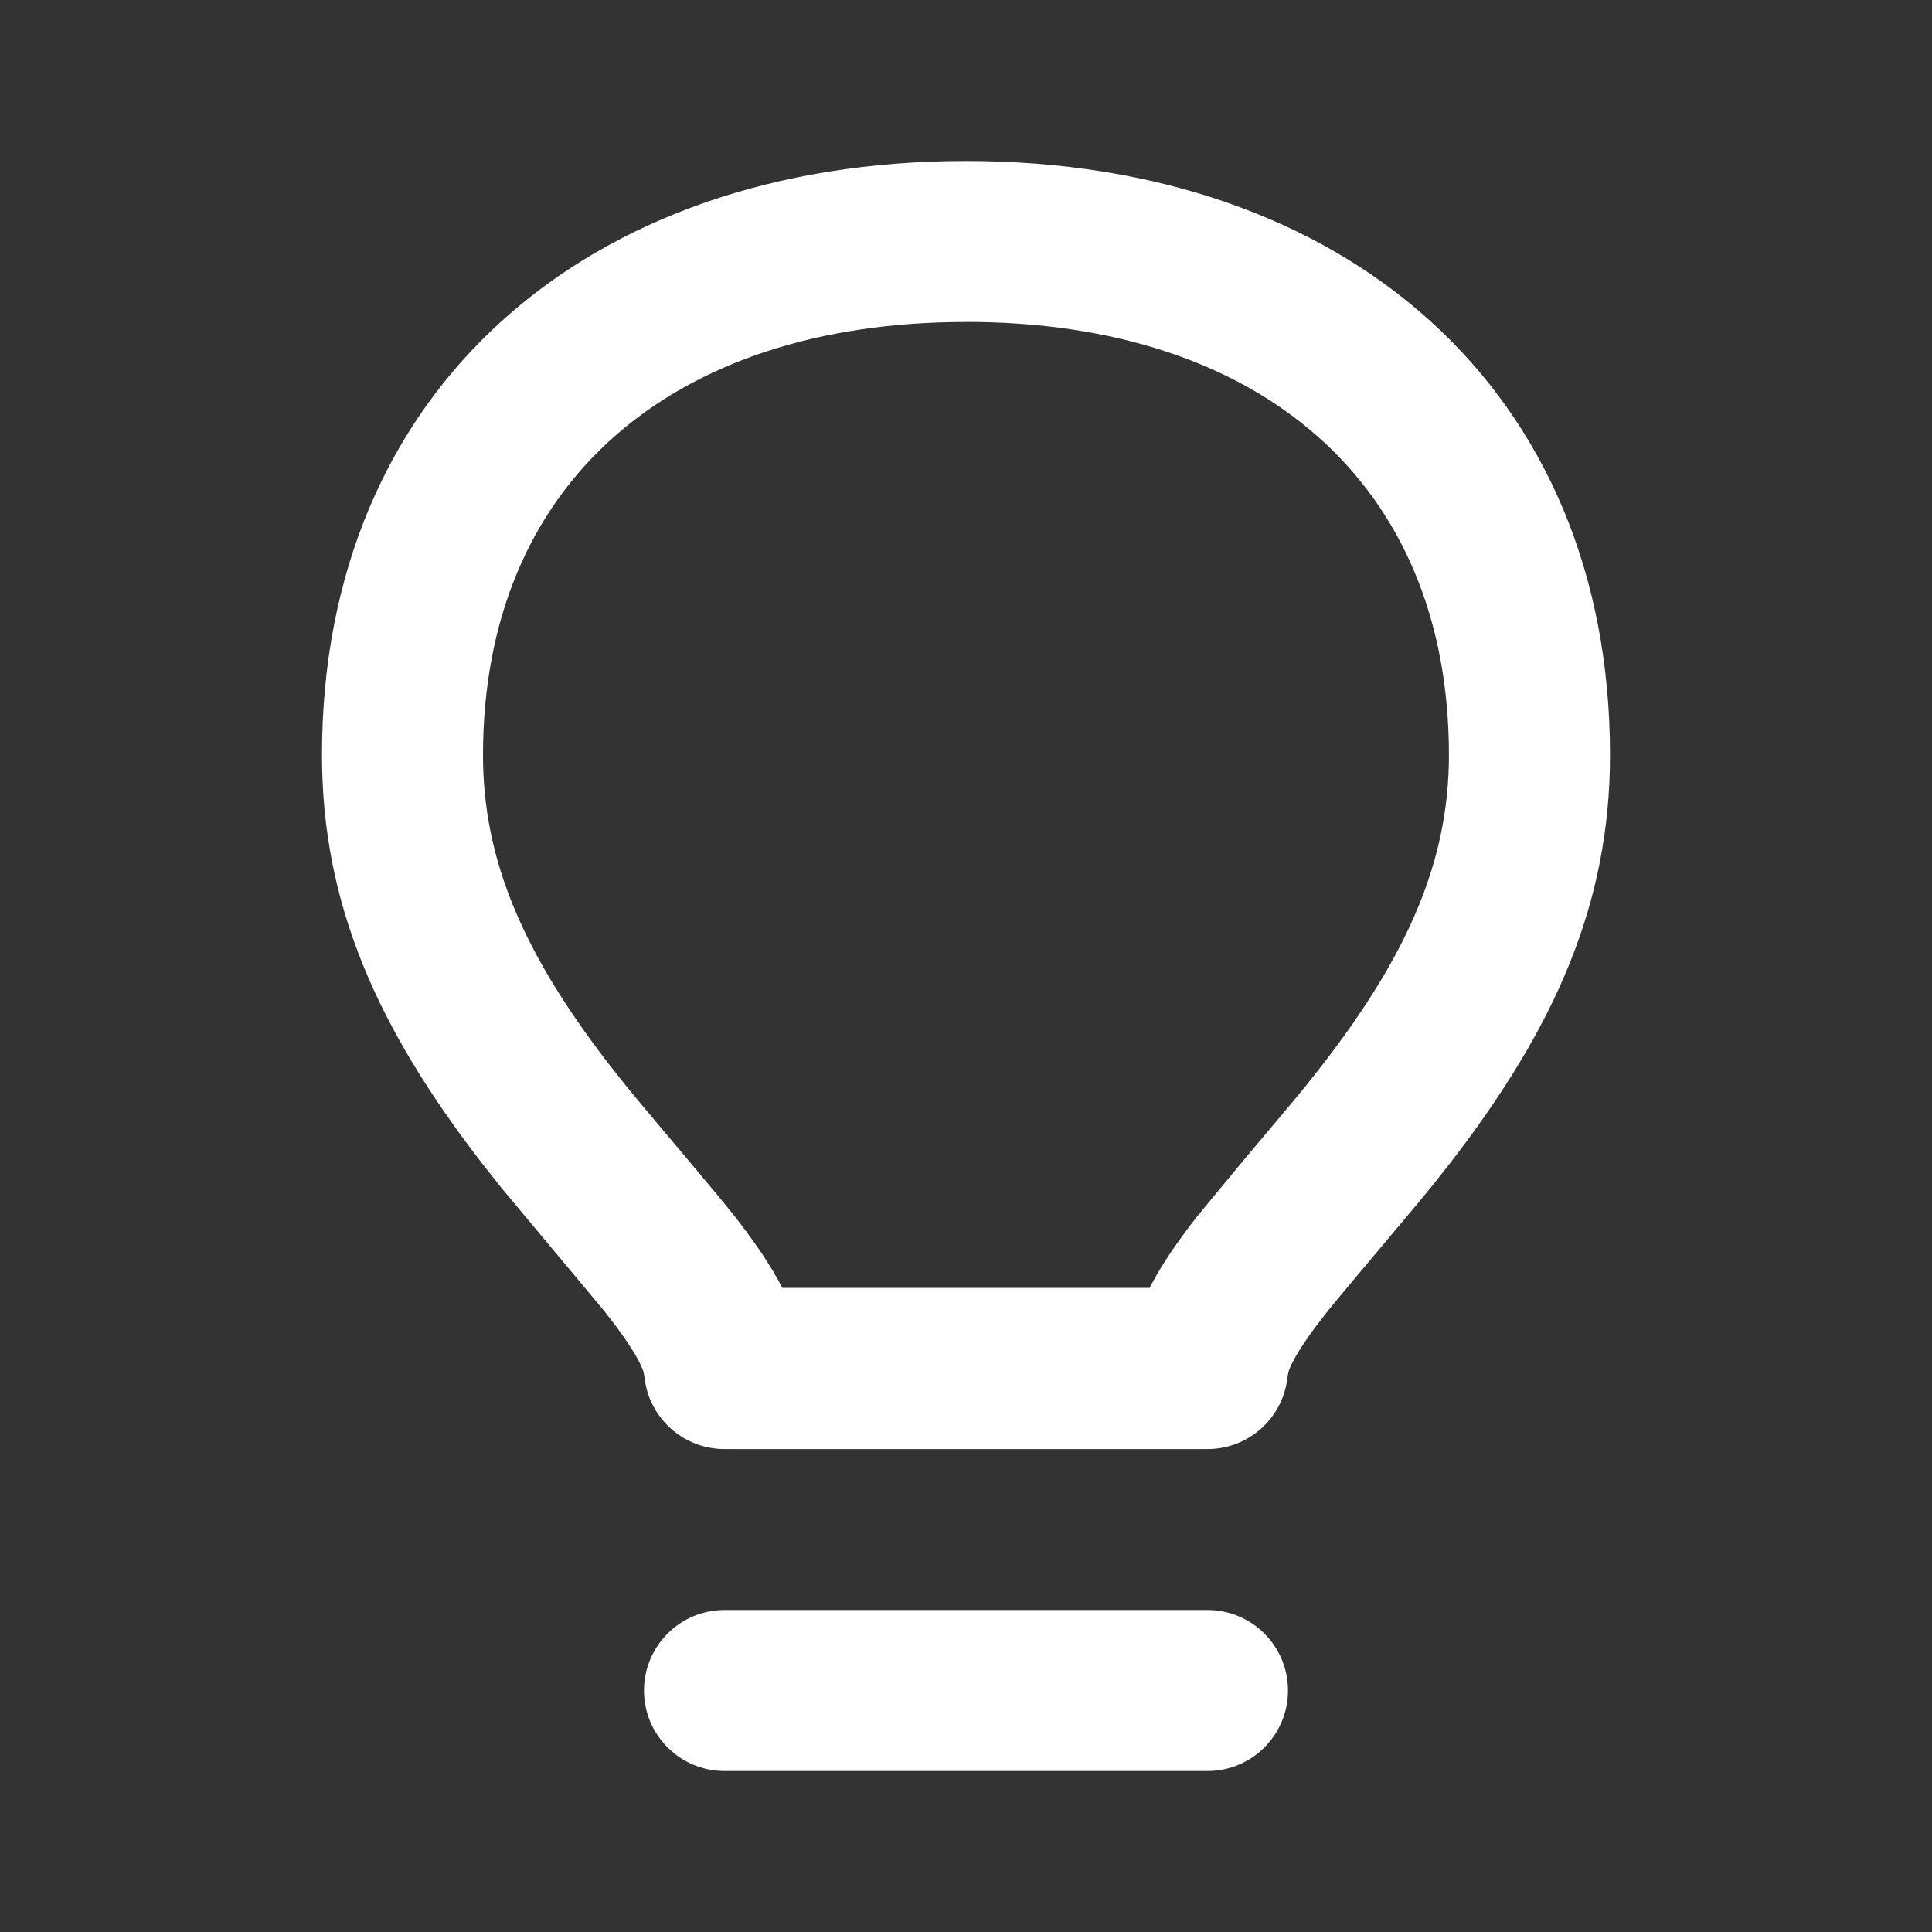 <svg height="24" overflow="visible" viewBox="0 0 24 24" width="24" xmlns="http://www.w3.org/2000/svg"><rect x="0" y="0" width="24" height="24" fill="#333333" stroke="none"/><g><defs><path id="path-17388527331953204" d="M0 0 C0 0 24 0 24 0 C24 0 24 24 24 24 C24 24 0 24 0 24 C0 24 0 0 0 0 Z" vector-effect="non-scaling-stroke"/></defs> <path d="M0 0 C0 0 24 0 24 0 C24 0 24 24 24 24 C24 24 0 24 0 24 C0 24 0 0 0 0 Z" style="stroke: rgb(140, 140, 140); stroke-width: 0; stroke-linecap: butt; stroke-linejoin: miter; fill: transparent;" vector-effect="non-scaling-stroke"/></g><g><defs><path id="path-17388527331963212" d="M11,18c0.552,0 1,0.448 1,1c0,0.552 -0.448,1 -1,1h-6c-0.552,0 -1,-0.448 -1,-1c0,-0.552 0.448,-1 1,-1zM8,0c4.713,0 8,2.841 8,7.379c0,1.851 -0.684,3.384 -1.987,5.071l-0.236,0.299c-0.209,0.259 -1.004,1.193 -1.272,1.523l-0.152,0.196c-0.211,0.283 -0.32,0.477 -0.349,0.58l-0.025,0.155c-0.094,0.459 -0.5,0.798 -0.979,0.798h-6c-0.479,0 -0.885,-0.339 -0.979,-0.798l-0.025,-0.155c-0.029,-0.102 -0.138,-0.297 -0.349,-0.58l-0.152,-0.196l-1.272,-1.523l-0.236,-0.299c-1.303,-1.687 -1.987,-3.22 -1.987,-5.071c0,-4.537 3.287,-7.379 8,-7.379zM8,2c-3.667,0 -6,2.016 -6,5.379c0,1.322 0.513,2.477 1.563,3.839l0.217,0.275c0.169,0.209 0.859,1.021 1.201,1.436l0.146,0.181c0.252,0.323 0.449,0.612 0.592,0.889h4.561l0.092,-0.168c0.132,-0.226 0.298,-0.463 0.5,-0.721l0.572,-0.692c0.318,-0.379 0.663,-0.786 0.775,-0.926l0.217,-0.275c1.05,-1.362 1.563,-2.518 1.563,-3.839c0,-3.363 -2.332,-5.379 -6,-5.379z" vector-effect="non-scaling-stroke"/></defs><path d="M11,18c0.552,0 1,0.448 1,1c0,0.552 -0.448,1 -1,1h-6c-0.552,0 -1,-0.448 -1,-1c0,-0.552 0.448,-1 1,-1zM8,0c4.713,0 8,2.841 8,7.379c0,1.851 -0.684,3.384 -1.987,5.071l-0.236,0.299c-0.209,0.259 -1.004,1.193 -1.272,1.523l-0.152,0.196c-0.211,0.283 -0.32,0.477 -0.349,0.58l-0.025,0.155c-0.094,0.459 -0.5,0.798 -0.979,0.798h-6c-0.479,0 -0.885,-0.339 -0.979,-0.798l-0.025,-0.155c-0.029,-0.102 -0.138,-0.297 -0.349,-0.58l-0.152,-0.196l-1.272,-1.523l-0.236,-0.299c-1.303,-1.687 -1.987,-3.22 -1.987,-5.071c0,-4.537 3.287,-7.379 8,-7.379zM8,2c-3.667,0 -6,2.016 -6,5.379c0,1.322 0.513,2.477 1.563,3.839l0.217,0.275c0.169,0.209 0.859,1.021 1.201,1.436l0.146,0.181c0.252,0.323 0.449,0.612 0.592,0.889h4.561l0.092,-0.168c0.132,-0.226 0.298,-0.463 0.5,-0.721l0.572,-0.692c0.318,-0.379 0.663,-0.786 0.775,-0.926l0.217,-0.275c1.05,-1.362 1.563,-2.518 1.563,-3.839c0,-3.363 -2.332,-5.379 -6,-5.379z" style="stroke-width: 0; stroke-linecap: butt; stroke-linejoin: miter; fill: rgb(255, 255, 255);" transform="translate(4, 2) rotate(0)" vector-effect="non-scaling-stroke"/></g></svg>
